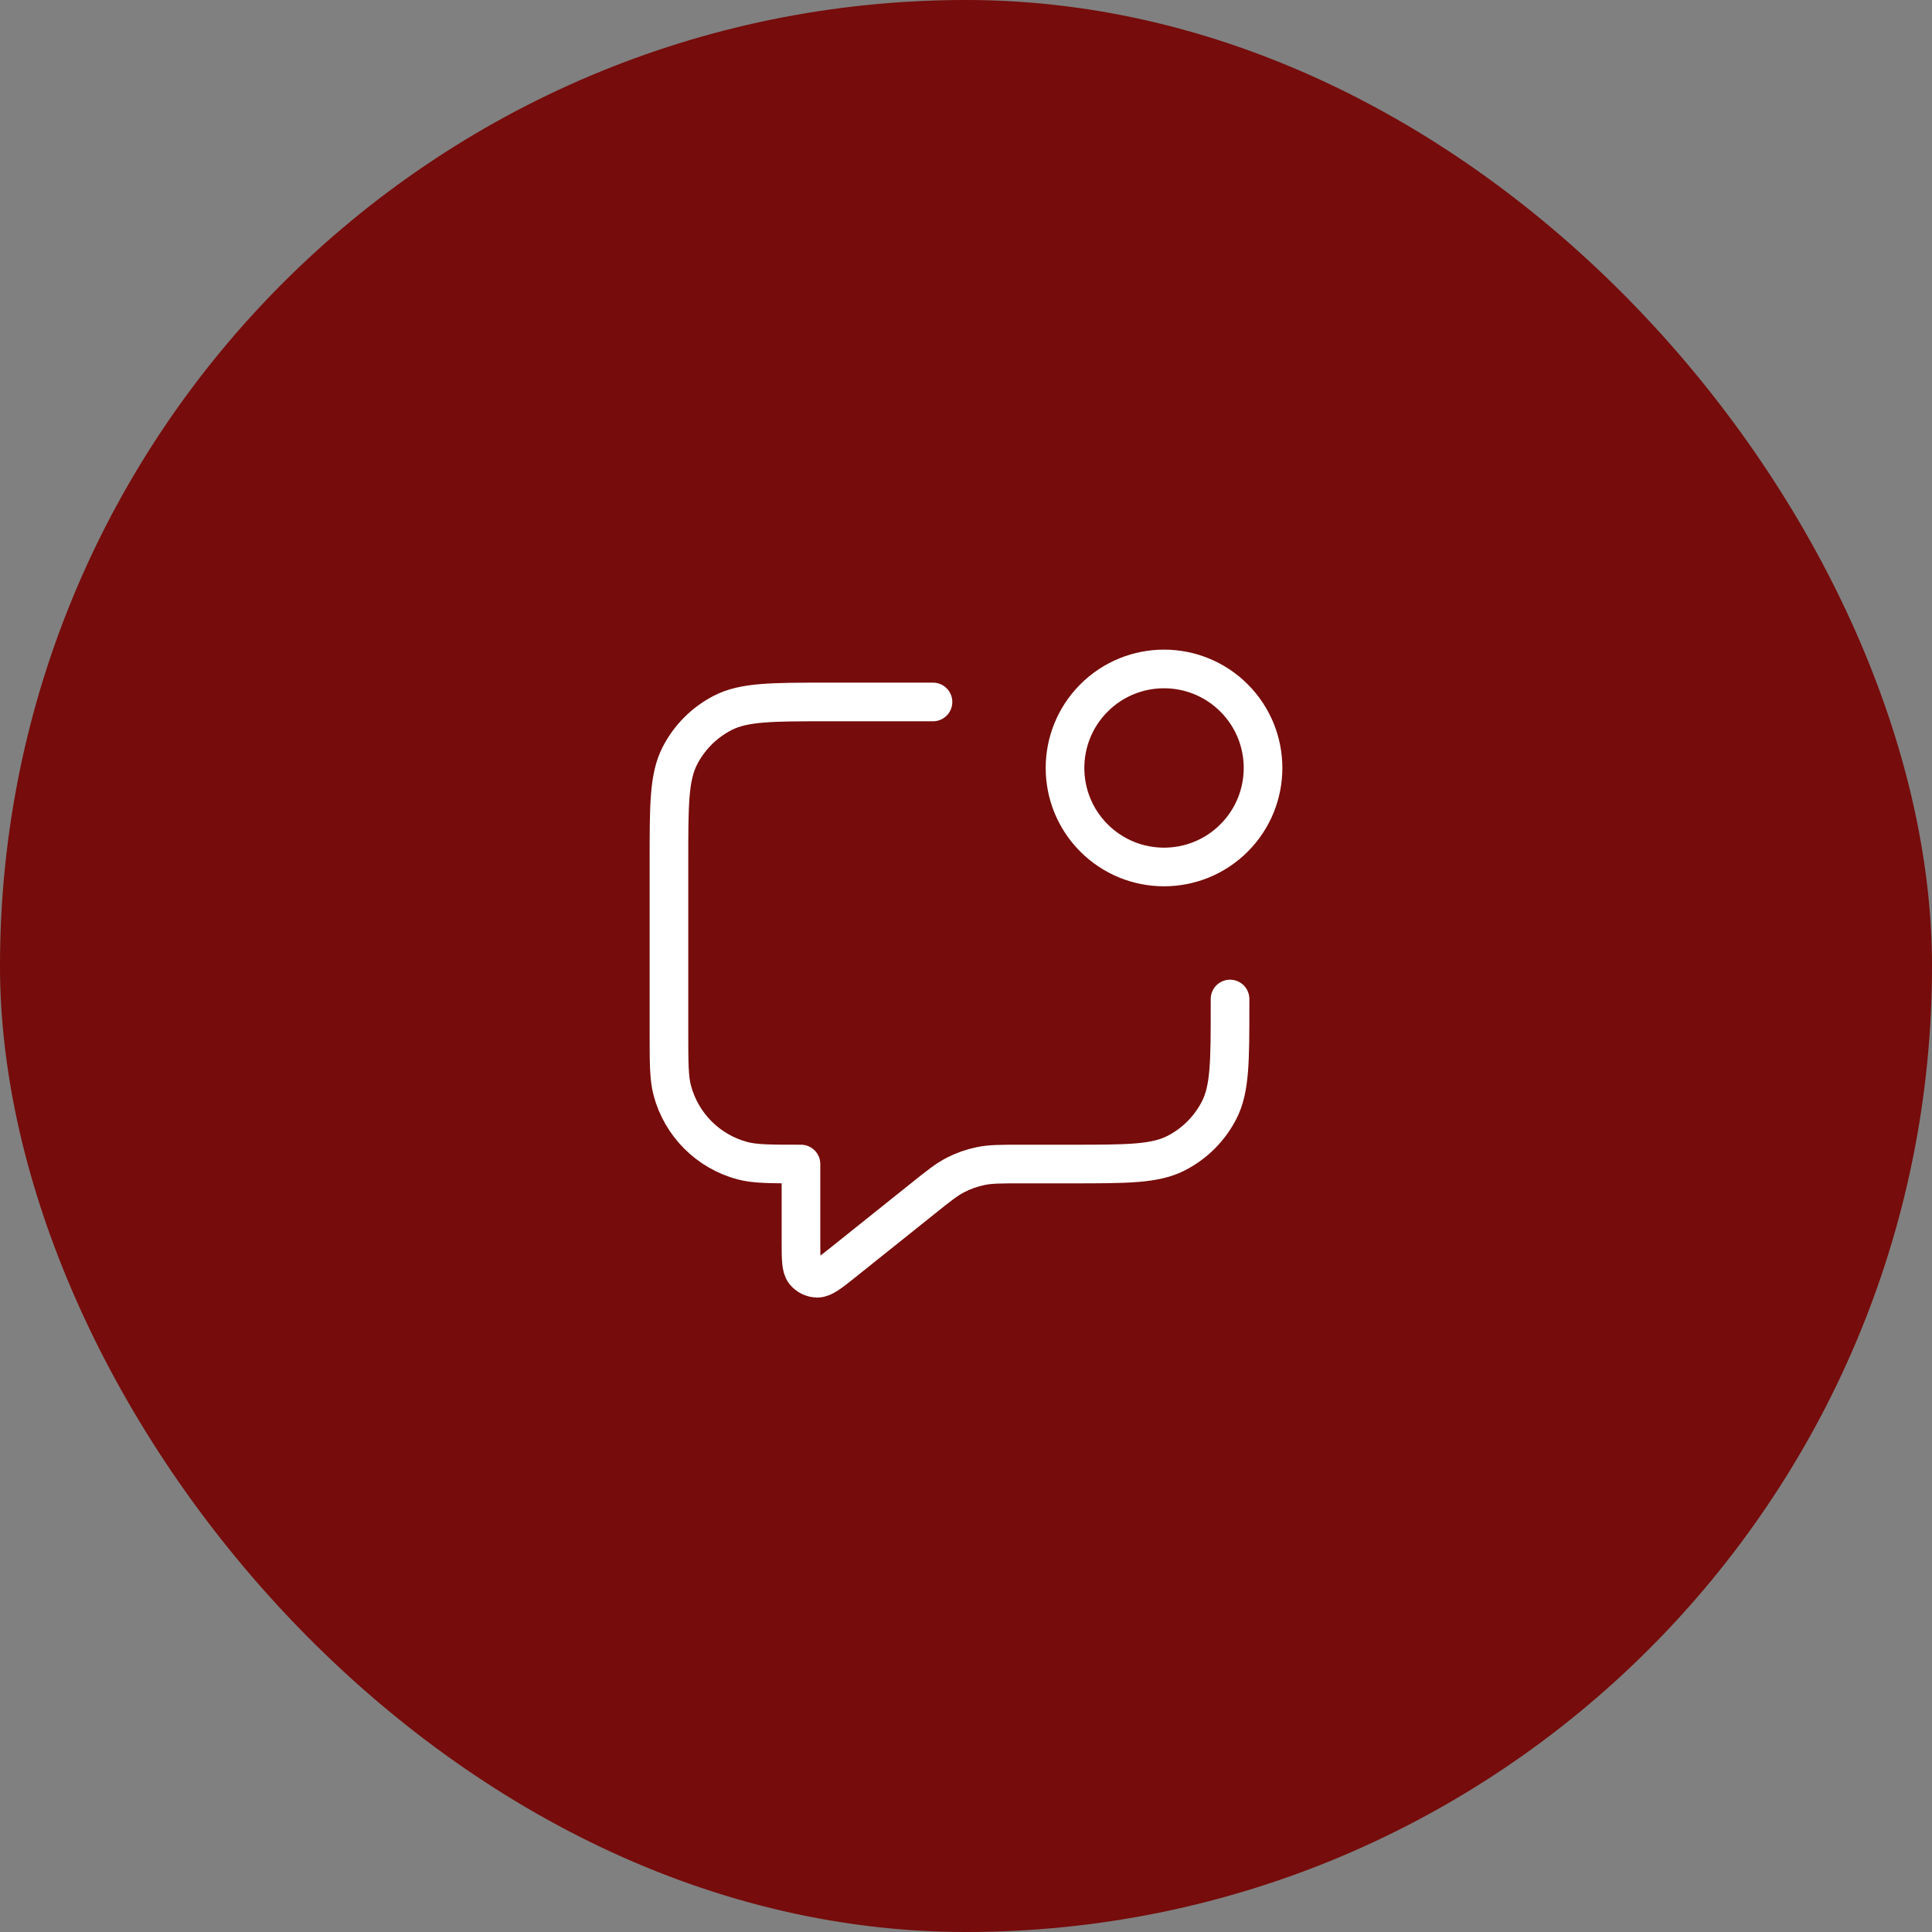 <?xml version="1.0" encoding="UTF-8"?> <svg xmlns="http://www.w3.org/2000/svg" width="200" height="200" viewBox="0 0 200 200" fill="none"><rect x="0" y="0" width="200" height="200" fill="#808080" stroke="none"/><rect width="200" height="200" rx="100" fill="#760c0b"></rect><path d="M96.583 72.667H85.65C79.909 72.667 77.039 72.667 74.847 73.784C72.918 74.767 71.35 76.335 70.367 78.263C69.25 80.456 69.25 83.326 69.25 89.067V106.833C69.25 110.011 69.25 111.599 69.599 112.903C70.547 116.44 73.31 119.203 76.847 120.151C78.151 120.5 79.739 120.5 82.917 120.5V128.48C82.917 130.3 82.917 131.21 83.29 131.678C83.614 132.085 84.107 132.321 84.627 132.321C85.225 132.32 85.936 131.751 87.358 130.614L95.508 124.094C97.173 122.762 98.005 122.096 98.932 121.622C99.755 121.202 100.63 120.895 101.535 120.709C102.555 120.5 103.621 120.5 105.753 120.5H110.933C116.674 120.5 119.544 120.5 121.737 119.383C123.665 118.4 125.233 116.832 126.216 114.903C127.333 112.711 127.333 109.841 127.333 104.1V103.417M127.748 72.252C131.751 76.255 131.751 82.745 127.748 86.748C123.745 90.751 117.255 90.751 113.252 86.748C109.249 82.745 109.249 76.255 113.252 72.252C117.255 68.249 123.745 68.249 127.748 72.252Z" stroke="white" stroke-width="4" stroke-linecap="round" stroke-linejoin="round"></path></svg> 